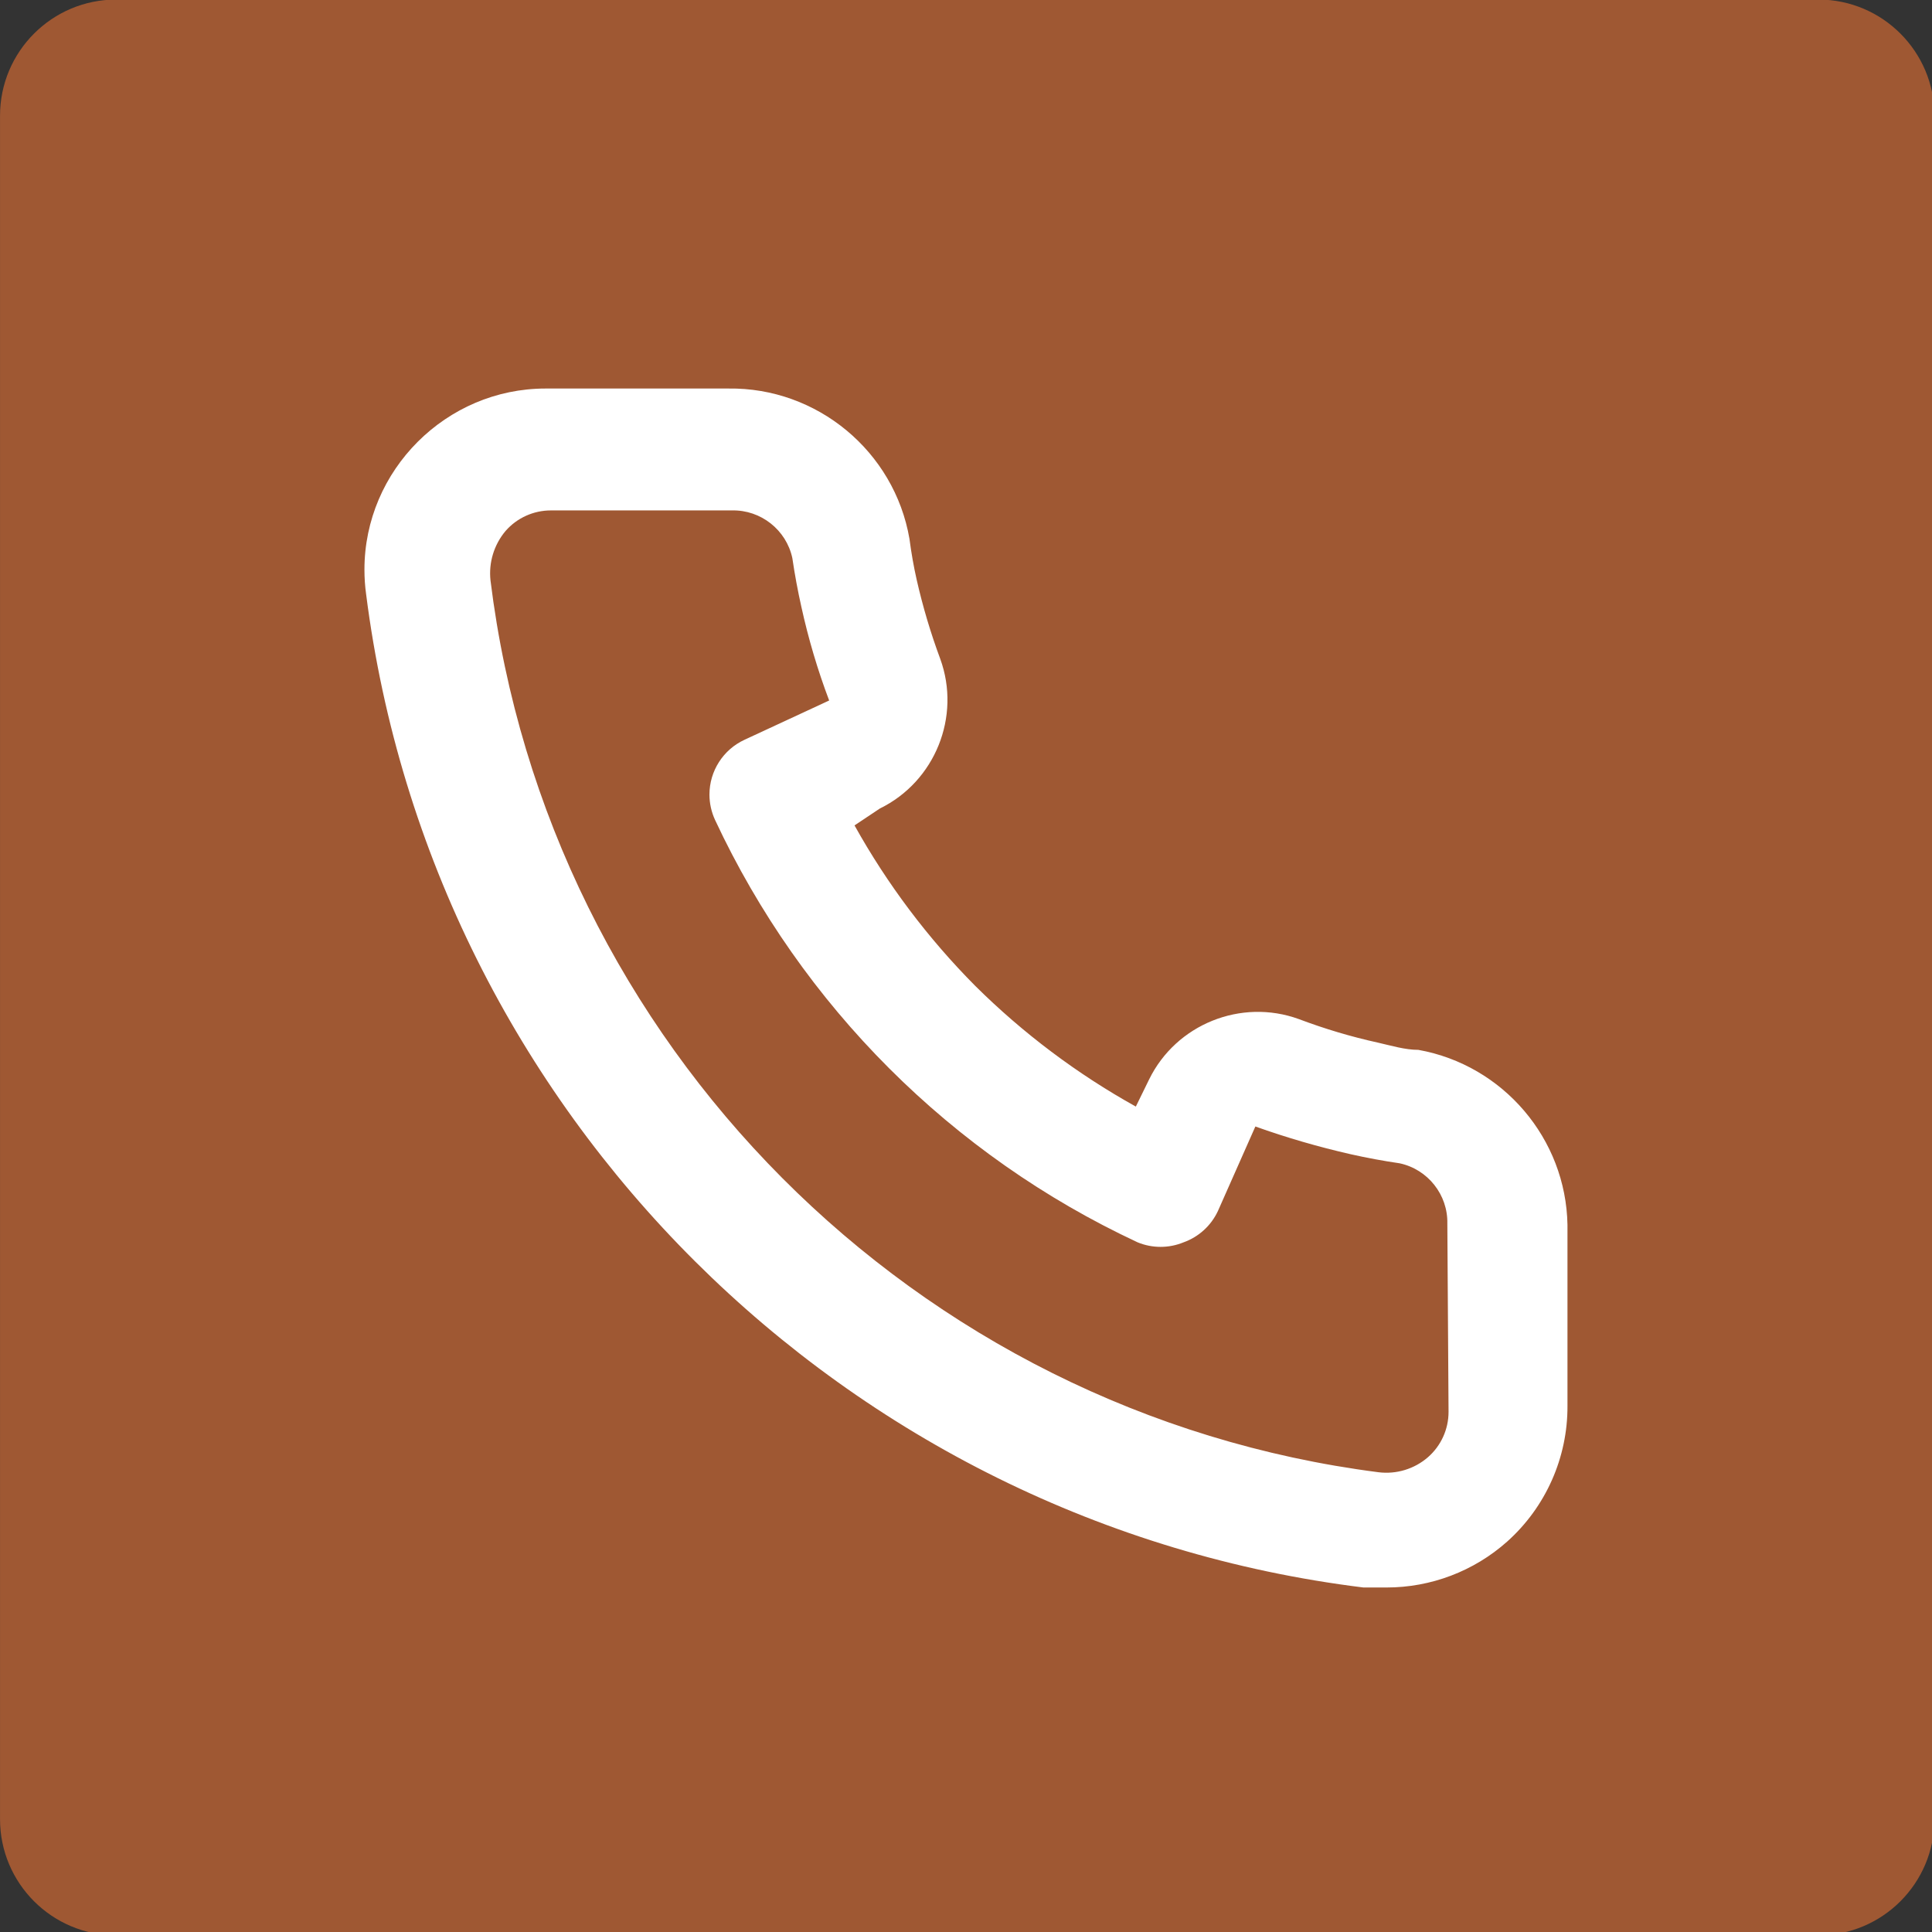 <?xml version="1.0" encoding="UTF-8" standalone="no"?>
<!DOCTYPE svg PUBLIC "-//W3C//DTD SVG 1.1//EN" "http://www.w3.org/Graphics/SVG/1.1/DTD/svg11.dtd">
<svg width="100%" height="100%" viewBox="0 0 32 32" version="1.1" xmlns="http://www.w3.org/2000/svg" xmlns:xlink="http://www.w3.org/1999/xlink" xml:space="preserve" xmlns:serif="http://www.serif.com/" style="fill-rule:evenodd;clip-rule:evenodd;stroke-linejoin:round;stroke-miterlimit:2;">
    <rect x="0" y="0" width="32" height="32" fill="#333333" stroke="none"/>
    <g transform="matrix(0.225,0,0,1.952,-19.611,-36.982)">
        <g transform="matrix(0.089,0,0,0.232,87.162,18.942)">
            <path d="M1600,4.248L1600,66.55C1600,68.895 1556.98,70.798 1504,70.798L96,70.798C43.016,70.798 0,68.895 0,66.55L0,4.248C0,1.903 43.016,0 96,0L1504,0C1556.98,0 1600,1.903 1600,4.248Z" style="fill:rgb(159,88,51);"/>
        </g>
        <g transform="matrix(4.444,0,0,0.512,105.18,21.198)">
            <path d="M19.44,13C19.22,13 18.99,12.93 18.77,12.88C18.324,12.782 17.887,12.651 17.46,12.49C16.504,12.142 15.427,12.576 14.98,13.49L14.76,13.94C13.786,13.398 12.891,12.725 12.1,11.94C11.315,11.149 10.642,10.254 10.1,9.28L10.52,9C11.434,8.553 11.868,7.476 11.52,6.52C11.361,6.092 11.231,5.655 11.13,5.21C11.08,4.99 11.04,4.76 11.01,4.53C10.76,3.081 9.48,2.019 8.01,2.04L5.01,2.04C5.001,2.04 4.991,2.04 4.982,2.04C3.336,2.04 1.982,3.394 1.982,5.04C1.982,5.177 1.991,5.314 2.01,5.45C3.102,14.04 9.936,20.849 18.53,21.91L18.91,21.91C19.647,21.911 20.36,21.64 20.91,21.15C21.55,20.578 21.914,19.758 21.91,18.9L21.91,15.9C21.885,14.473 20.845,13.252 19.44,13ZM19.94,19C19.94,19.287 19.816,19.561 19.6,19.75C19.375,19.946 19.076,20.037 18.78,20C11.101,19.015 5.018,12.904 4.07,5.22C4.038,4.924 4.128,4.628 4.32,4.4C4.509,4.184 4.783,4.06 5.07,4.06L8.07,4.06C8.548,4.049 8.97,4.383 9.07,4.85C9.11,5.123 9.16,5.393 9.22,5.66C9.336,6.187 9.489,6.705 9.68,7.21L8.28,7.86C7.925,8.023 7.697,8.379 7.697,8.769C7.697,8.914 7.729,9.058 7.79,9.19C9.229,12.272 11.708,14.751 14.79,16.19C15.033,16.29 15.307,16.29 15.55,16.19C15.802,16.1 16.007,15.913 16.12,15.67L16.74,14.27C17.257,14.455 17.785,14.608 18.32,14.73C18.587,14.79 18.857,14.84 19.13,14.88C19.597,14.98 19.931,15.402 19.92,15.88L19.94,19Z" style="fill:white;fill-rule:nonzero;"/>
        </g>
    </g>
</svg>
